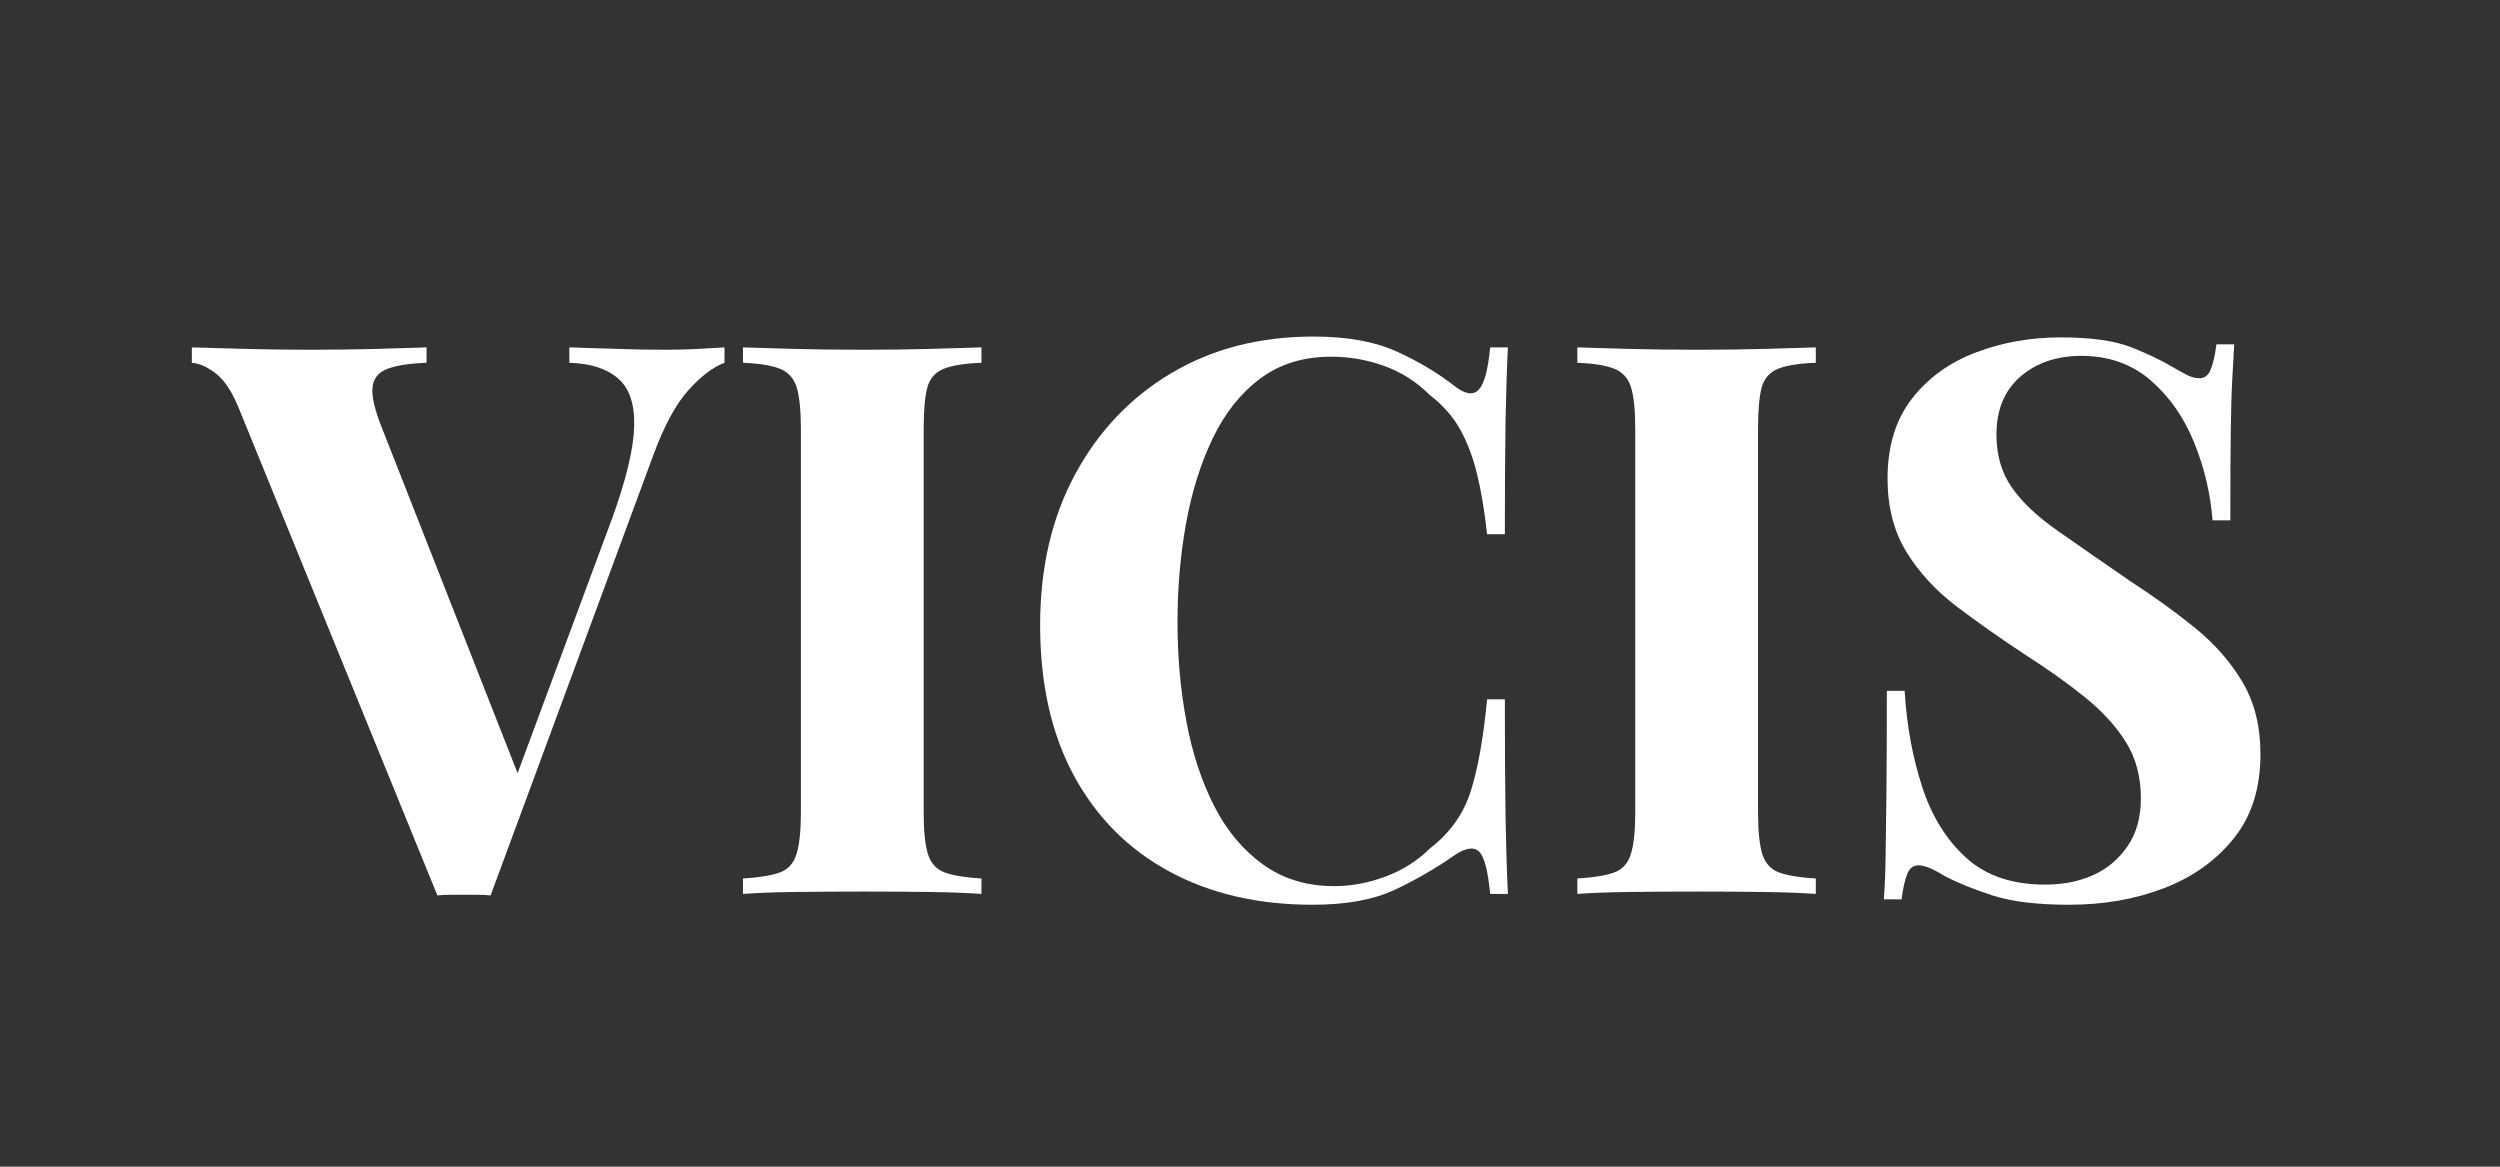 <svg version="1.0" preserveAspectRatio="xMidYMid meet" height="175" viewBox="0 0 281.25 131.25" zoomAndPan="magnify" width="375" xmlns:xlink="http://www.w3.org/1999/xlink" xmlns="http://www.w3.org/2000/svg"><rect x="0" y="0" width="281.25" height="131.25" fill="#333333" stroke="none"/><defs><g></g></defs><g fill-opacity="1" fill="#ffffff"><g transform="translate(22.629, 100.566)"><g><path d="M 58.875 -61.484 L 58.875 -59.75 C 57.602 -59.281 56.258 -58.266 54.844 -56.703 C 53.426 -55.141 52.109 -52.711 50.891 -49.422 L 32.562 0.172 C 32.102 0.117 31.613 0.094 31.094 0.094 C 30.57 0.094 30.051 0.094 29.531 0.094 C 29.062 0.094 28.566 0.094 28.047 0.094 C 27.523 0.094 27.035 0.117 26.578 0.172 L 4.422 -54.188 C 3.617 -56.27 2.723 -57.703 1.734 -58.484 C 0.754 -59.266 -0.172 -59.688 -1.047 -59.75 L -1.047 -61.484 C 0.691 -61.43 2.734 -61.375 5.078 -61.312 C 7.422 -61.25 9.781 -61.219 12.156 -61.219 C 14.82 -61.219 17.328 -61.25 19.672 -61.312 C 22.016 -61.375 23.91 -61.43 25.359 -61.484 L 25.359 -59.75 C 23.504 -59.688 22.055 -59.469 21.016 -59.094 C 19.973 -58.719 19.395 -58.023 19.281 -57.016 C 19.164 -56.004 19.516 -54.484 20.328 -52.453 L 36.125 -12.25 L 34.297 -10.078 L 46.281 -42.375 C 47.844 -46.719 48.656 -50.133 48.719 -52.625 C 48.781 -55.113 48.172 -56.906 46.891 -58 C 45.617 -59.102 43.797 -59.688 41.422 -59.75 L 41.422 -61.484 C 43.391 -61.43 45.242 -61.375 46.984 -61.312 C 48.723 -61.25 50.488 -61.219 52.281 -61.219 C 53.551 -61.219 54.75 -61.25 55.875 -61.312 C 57.008 -61.375 58.008 -61.43 58.875 -61.484 Z M 58.875 -61.484"></path></g></g></g><g fill-opacity="1" fill="#ffffff"><g transform="translate(80.632, 100.566)"><g><path d="M 29.781 -61.484 L 29.781 -59.75 C 27.938 -59.688 26.535 -59.469 25.578 -59.094 C 24.617 -58.719 23.992 -58.023 23.703 -57.016 C 23.422 -56.004 23.281 -54.426 23.281 -52.281 L 23.281 -9.203 C 23.281 -7.117 23.438 -5.555 23.75 -4.516 C 24.07 -3.473 24.695 -2.773 25.625 -2.422 C 26.551 -2.078 27.938 -1.848 29.781 -1.734 L 29.781 0 C 28.219 -0.113 26.25 -0.188 23.875 -0.219 C 21.508 -0.25 19.109 -0.266 16.672 -0.266 C 13.836 -0.266 11.219 -0.25 8.812 -0.219 C 6.406 -0.188 4.453 -0.113 2.953 0 L 2.953 -1.734 C 4.805 -1.848 6.195 -2.078 7.125 -2.422 C 8.051 -2.773 8.672 -3.473 8.984 -4.516 C 9.305 -5.555 9.469 -7.117 9.469 -9.203 L 9.469 -52.281 C 9.469 -54.426 9.305 -56.004 8.984 -57.016 C 8.672 -58.023 8.035 -58.719 7.078 -59.094 C 6.117 -59.469 4.742 -59.688 2.953 -59.75 L 2.953 -61.484 C 4.453 -61.43 6.406 -61.375 8.812 -61.312 C 11.219 -61.25 13.836 -61.219 16.672 -61.219 C 19.109 -61.219 21.508 -61.25 23.875 -61.312 C 26.25 -61.375 28.219 -61.43 29.781 -61.484 Z M 29.781 -61.484"></path></g></g></g><g fill-opacity="1" fill="#ffffff"><g transform="translate(113.281, 100.566)"><g><path d="M 34.484 -62.703 C 38.297 -62.703 41.43 -62.133 43.891 -61 C 46.359 -59.875 48.547 -58.562 50.453 -57.062 C 51.609 -56.188 52.488 -56.082 53.094 -56.75 C 53.707 -57.414 54.129 -58.992 54.359 -61.484 L 56.359 -61.484 C 56.242 -59.223 56.156 -56.484 56.094 -53.266 C 56.039 -50.055 56.016 -45.789 56.016 -40.469 L 54.016 -40.469 C 53.723 -43.133 53.344 -45.406 52.875 -47.281 C 52.414 -49.164 51.781 -50.832 50.969 -52.281 C 50.164 -53.727 49.008 -55.031 47.5 -56.188 C 46.051 -57.633 44.367 -58.703 42.453 -59.391 C 40.547 -60.086 38.551 -60.438 36.469 -60.438 C 33.344 -60.438 30.68 -59.613 28.484 -57.969 C 26.285 -56.32 24.504 -54.078 23.141 -51.234 C 21.785 -48.398 20.785 -45.203 20.141 -41.641 C 19.504 -38.078 19.188 -34.383 19.188 -30.562 C 19.188 -26.688 19.52 -22.969 20.188 -19.406 C 20.852 -15.844 21.895 -12.672 23.312 -9.891 C 24.727 -7.117 26.566 -4.922 28.828 -3.297 C 31.086 -1.68 33.754 -0.875 36.828 -0.875 C 38.734 -0.875 40.656 -1.234 42.594 -1.953 C 44.531 -2.68 46.195 -3.738 47.594 -5.125 C 49.852 -6.863 51.383 -9.02 52.188 -11.594 C 53 -14.164 53.609 -17.598 54.016 -21.891 L 56.016 -21.891 C 56.016 -16.391 56.039 -11.941 56.094 -8.547 C 56.156 -5.16 56.242 -2.312 56.359 0 L 54.359 0 C 54.129 -2.488 53.738 -4.051 53.188 -4.688 C 52.633 -5.32 51.723 -5.234 50.453 -4.422 C 48.316 -2.922 46.047 -1.602 43.641 -0.469 C 41.234 0.656 38.148 1.219 34.391 1.219 C 28.254 1.219 22.883 -0.023 18.281 -2.516 C 13.676 -5.004 10.098 -8.594 7.547 -13.281 C 5.004 -17.977 3.734 -23.625 3.734 -30.219 C 3.734 -36.707 5.051 -42.379 7.688 -47.234 C 10.32 -52.098 13.938 -55.891 18.531 -58.609 C 23.133 -61.336 28.453 -62.703 34.484 -62.703 Z M 34.484 -62.703"></path></g></g></g><g fill-opacity="1" fill="#ffffff"><g transform="translate(174.498, 100.566)"><g><path d="M 29.781 -61.484 L 29.781 -59.75 C 27.938 -59.688 26.535 -59.469 25.578 -59.094 C 24.617 -58.719 23.992 -58.023 23.703 -57.016 C 23.422 -56.004 23.281 -54.426 23.281 -52.281 L 23.281 -9.203 C 23.281 -7.117 23.438 -5.555 23.75 -4.516 C 24.07 -3.473 24.695 -2.773 25.625 -2.422 C 26.551 -2.078 27.938 -1.848 29.781 -1.734 L 29.781 0 C 28.219 -0.113 26.25 -0.188 23.875 -0.219 C 21.508 -0.25 19.109 -0.266 16.672 -0.266 C 13.836 -0.266 11.219 -0.25 8.812 -0.219 C 6.406 -0.188 4.453 -0.113 2.953 0 L 2.953 -1.734 C 4.805 -1.848 6.195 -2.078 7.125 -2.422 C 8.051 -2.773 8.672 -3.473 8.984 -4.516 C 9.305 -5.555 9.469 -7.117 9.469 -9.203 L 9.469 -52.281 C 9.469 -54.426 9.305 -56.004 8.984 -57.016 C 8.672 -58.023 8.035 -58.719 7.078 -59.094 C 6.117 -59.469 4.742 -59.688 2.953 -59.75 L 2.953 -61.484 C 4.453 -61.43 6.406 -61.375 8.812 -61.312 C 11.219 -61.25 13.836 -61.219 16.672 -61.219 C 19.109 -61.219 21.508 -61.25 23.875 -61.312 C 26.25 -61.375 28.219 -61.43 29.781 -61.484 Z M 29.781 -61.484"></path></g></g></g><g fill-opacity="1" fill="#ffffff"><g transform="translate(207.146, 100.566)"><g><path d="M 24.656 -62.609 C 28.07 -62.609 30.707 -62.242 32.562 -61.516 C 34.414 -60.797 36.008 -60.035 37.344 -59.234 C 38.039 -58.828 38.602 -58.52 39.031 -58.312 C 39.469 -58.113 39.891 -58.016 40.297 -58.016 C 40.867 -58.016 41.285 -58.332 41.547 -58.969 C 41.816 -59.602 42.035 -60.555 42.203 -61.828 L 44.203 -61.828 C 44.141 -60.734 44.066 -59.414 43.984 -57.875 C 43.898 -56.344 43.844 -54.332 43.812 -51.844 C 43.781 -49.352 43.766 -46.082 43.766 -42.031 L 41.766 -42.031 C 41.535 -45.039 40.844 -47.961 39.688 -50.797 C 38.531 -53.641 36.895 -55.973 34.781 -57.797 C 32.664 -59.617 30.078 -60.531 27.016 -60.531 C 24.234 -60.531 21.941 -59.75 20.141 -58.188 C 18.348 -56.625 17.453 -54.453 17.453 -51.672 C 17.453 -49.359 18.031 -47.375 19.188 -45.719 C 20.344 -44.07 22.035 -42.469 24.266 -40.906 C 26.492 -39.344 29.203 -37.461 32.391 -35.266 C 35.172 -33.461 37.66 -31.664 39.859 -29.875 C 42.055 -28.082 43.82 -26.055 45.156 -23.797 C 46.488 -21.535 47.156 -18.844 47.156 -15.719 C 47.156 -11.895 46.156 -8.738 44.156 -6.25 C 42.156 -3.758 39.535 -1.891 36.297 -0.641 C 33.055 0.598 29.5 1.219 25.625 1.219 C 22.031 1.219 19.16 0.867 17.016 0.172 C 14.879 -0.523 13.086 -1.25 11.641 -2 C 10.359 -2.812 9.375 -3.219 8.688 -3.219 C 8.102 -3.219 7.68 -2.895 7.422 -2.25 C 7.16 -1.613 6.945 -0.66 6.781 0.609 L 4.781 0.609 C 4.895 -0.773 4.961 -2.395 4.984 -4.25 C 5.016 -6.102 5.047 -8.52 5.078 -11.5 C 5.109 -14.488 5.125 -18.27 5.125 -22.844 L 7.125 -22.844 C 7.352 -19.02 8.004 -15.441 9.078 -12.109 C 10.148 -8.785 11.801 -6.109 14.031 -4.078 C 16.258 -2.055 19.223 -1.047 22.922 -1.047 C 24.953 -1.047 26.766 -1.406 28.359 -2.125 C 29.953 -2.852 31.238 -3.941 32.219 -5.391 C 33.207 -6.836 33.703 -8.629 33.703 -10.766 C 33.703 -13.203 33.133 -15.316 32 -17.109 C 30.875 -18.898 29.336 -20.578 27.391 -22.141 C 25.453 -23.703 23.211 -25.297 20.672 -26.922 C 17.953 -28.711 15.406 -30.504 13.031 -32.297 C 10.656 -34.098 8.754 -36.156 7.328 -38.469 C 5.91 -40.789 5.203 -43.539 5.203 -46.719 C 5.203 -50.363 6.113 -53.359 7.938 -55.703 C 9.77 -58.055 12.176 -59.797 15.156 -60.922 C 18.133 -62.047 21.301 -62.609 24.656 -62.609 Z M 24.656 -62.609"></path></g></g></g></svg>